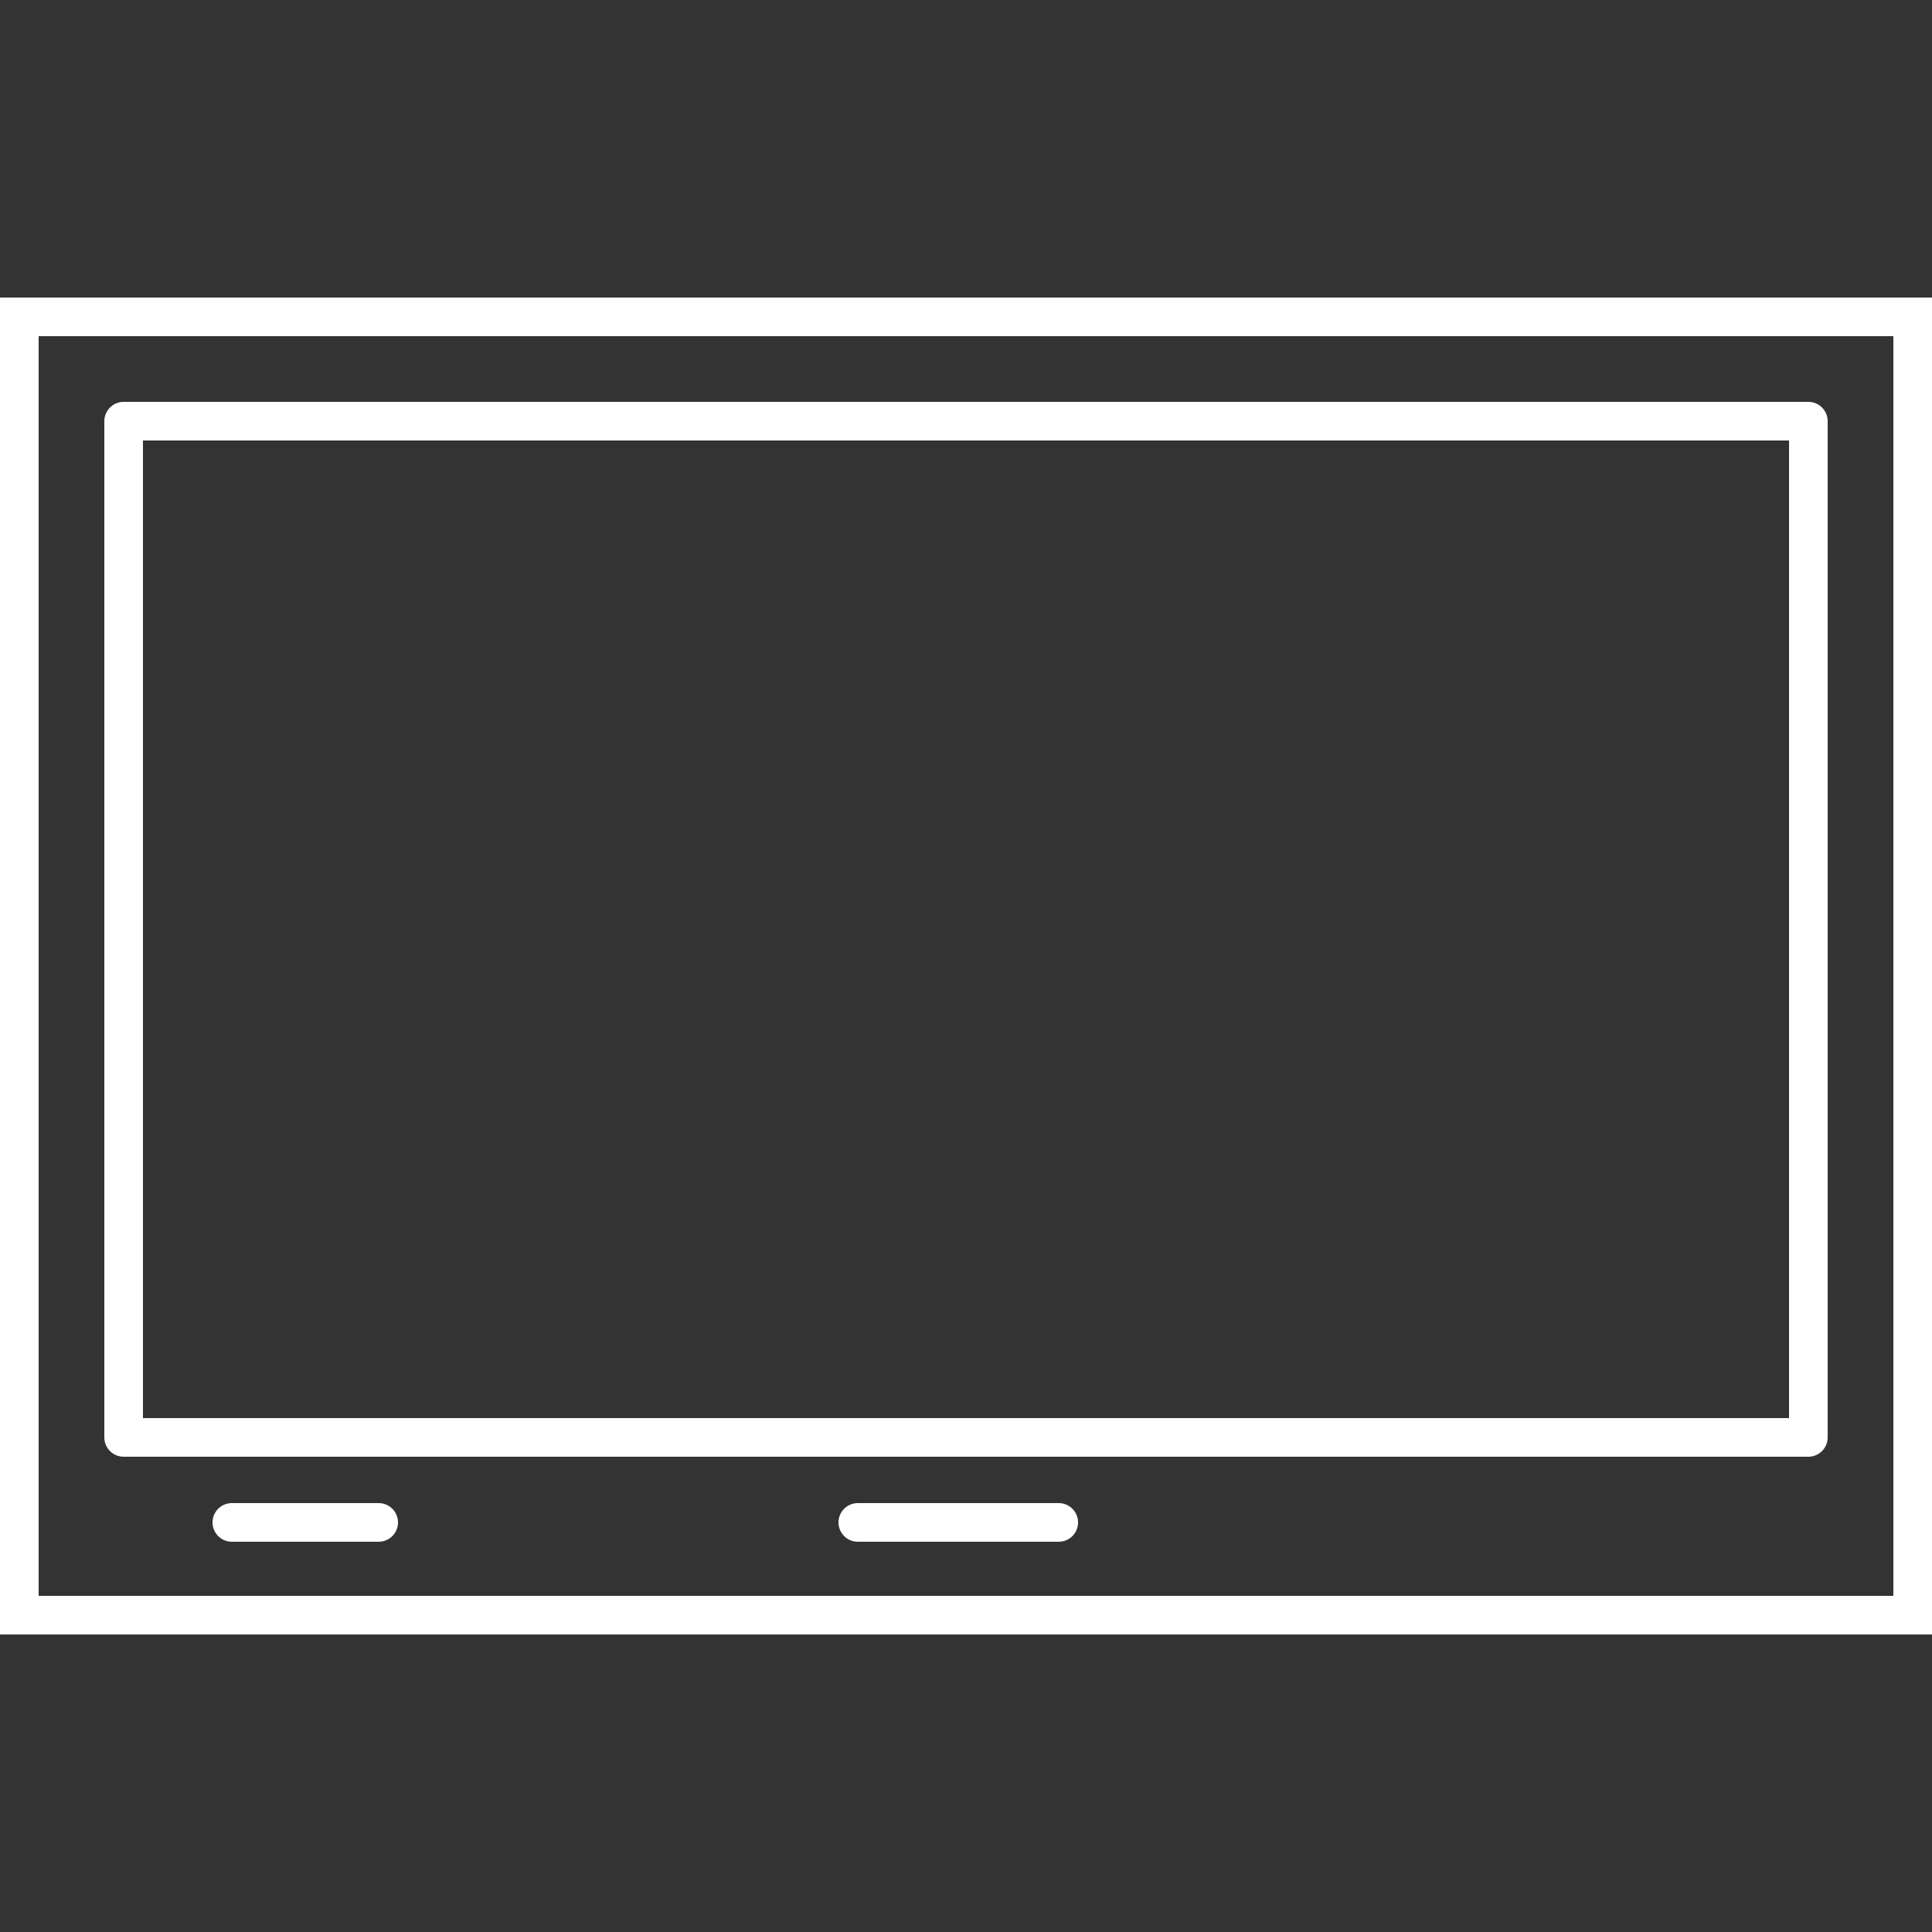 <?xml version="1.0" encoding="UTF-8"?>
<svg id="Layer_2" data-name="Layer 2" xmlns="http://www.w3.org/2000/svg" version="1.1" viewBox="0 0 50 50">
  <rect x="0" y="0" width="50" height="50" fill="#333333" stroke="none"/>
  <defs>
    <style>
      .cls-1, .cls-2 {
        stroke-linecap: round;
      }

      .cls-1, .cls-2, .cls-3 {
        fill: none;
        stroke: #fff;
      }

      .cls-1, .cls-3 {
        stroke-miterlimit: 10;
      }

      .cls-2 {
        stroke-linejoin: round;
      }
    </style>
  </defs>
  <path class="cls-3" d="M49.5,8.2H.5v33.6h49V8.2Z"/>
  <path class="cls-2" d="M46.8,10.9H3.2v26.3h43.6V10.9h0Z"/>
  <path class="cls-1" d="M6,39.4h3.8"/>
  <path class="cls-1" d="M22.2,39.4h5.2"/>
</svg>
